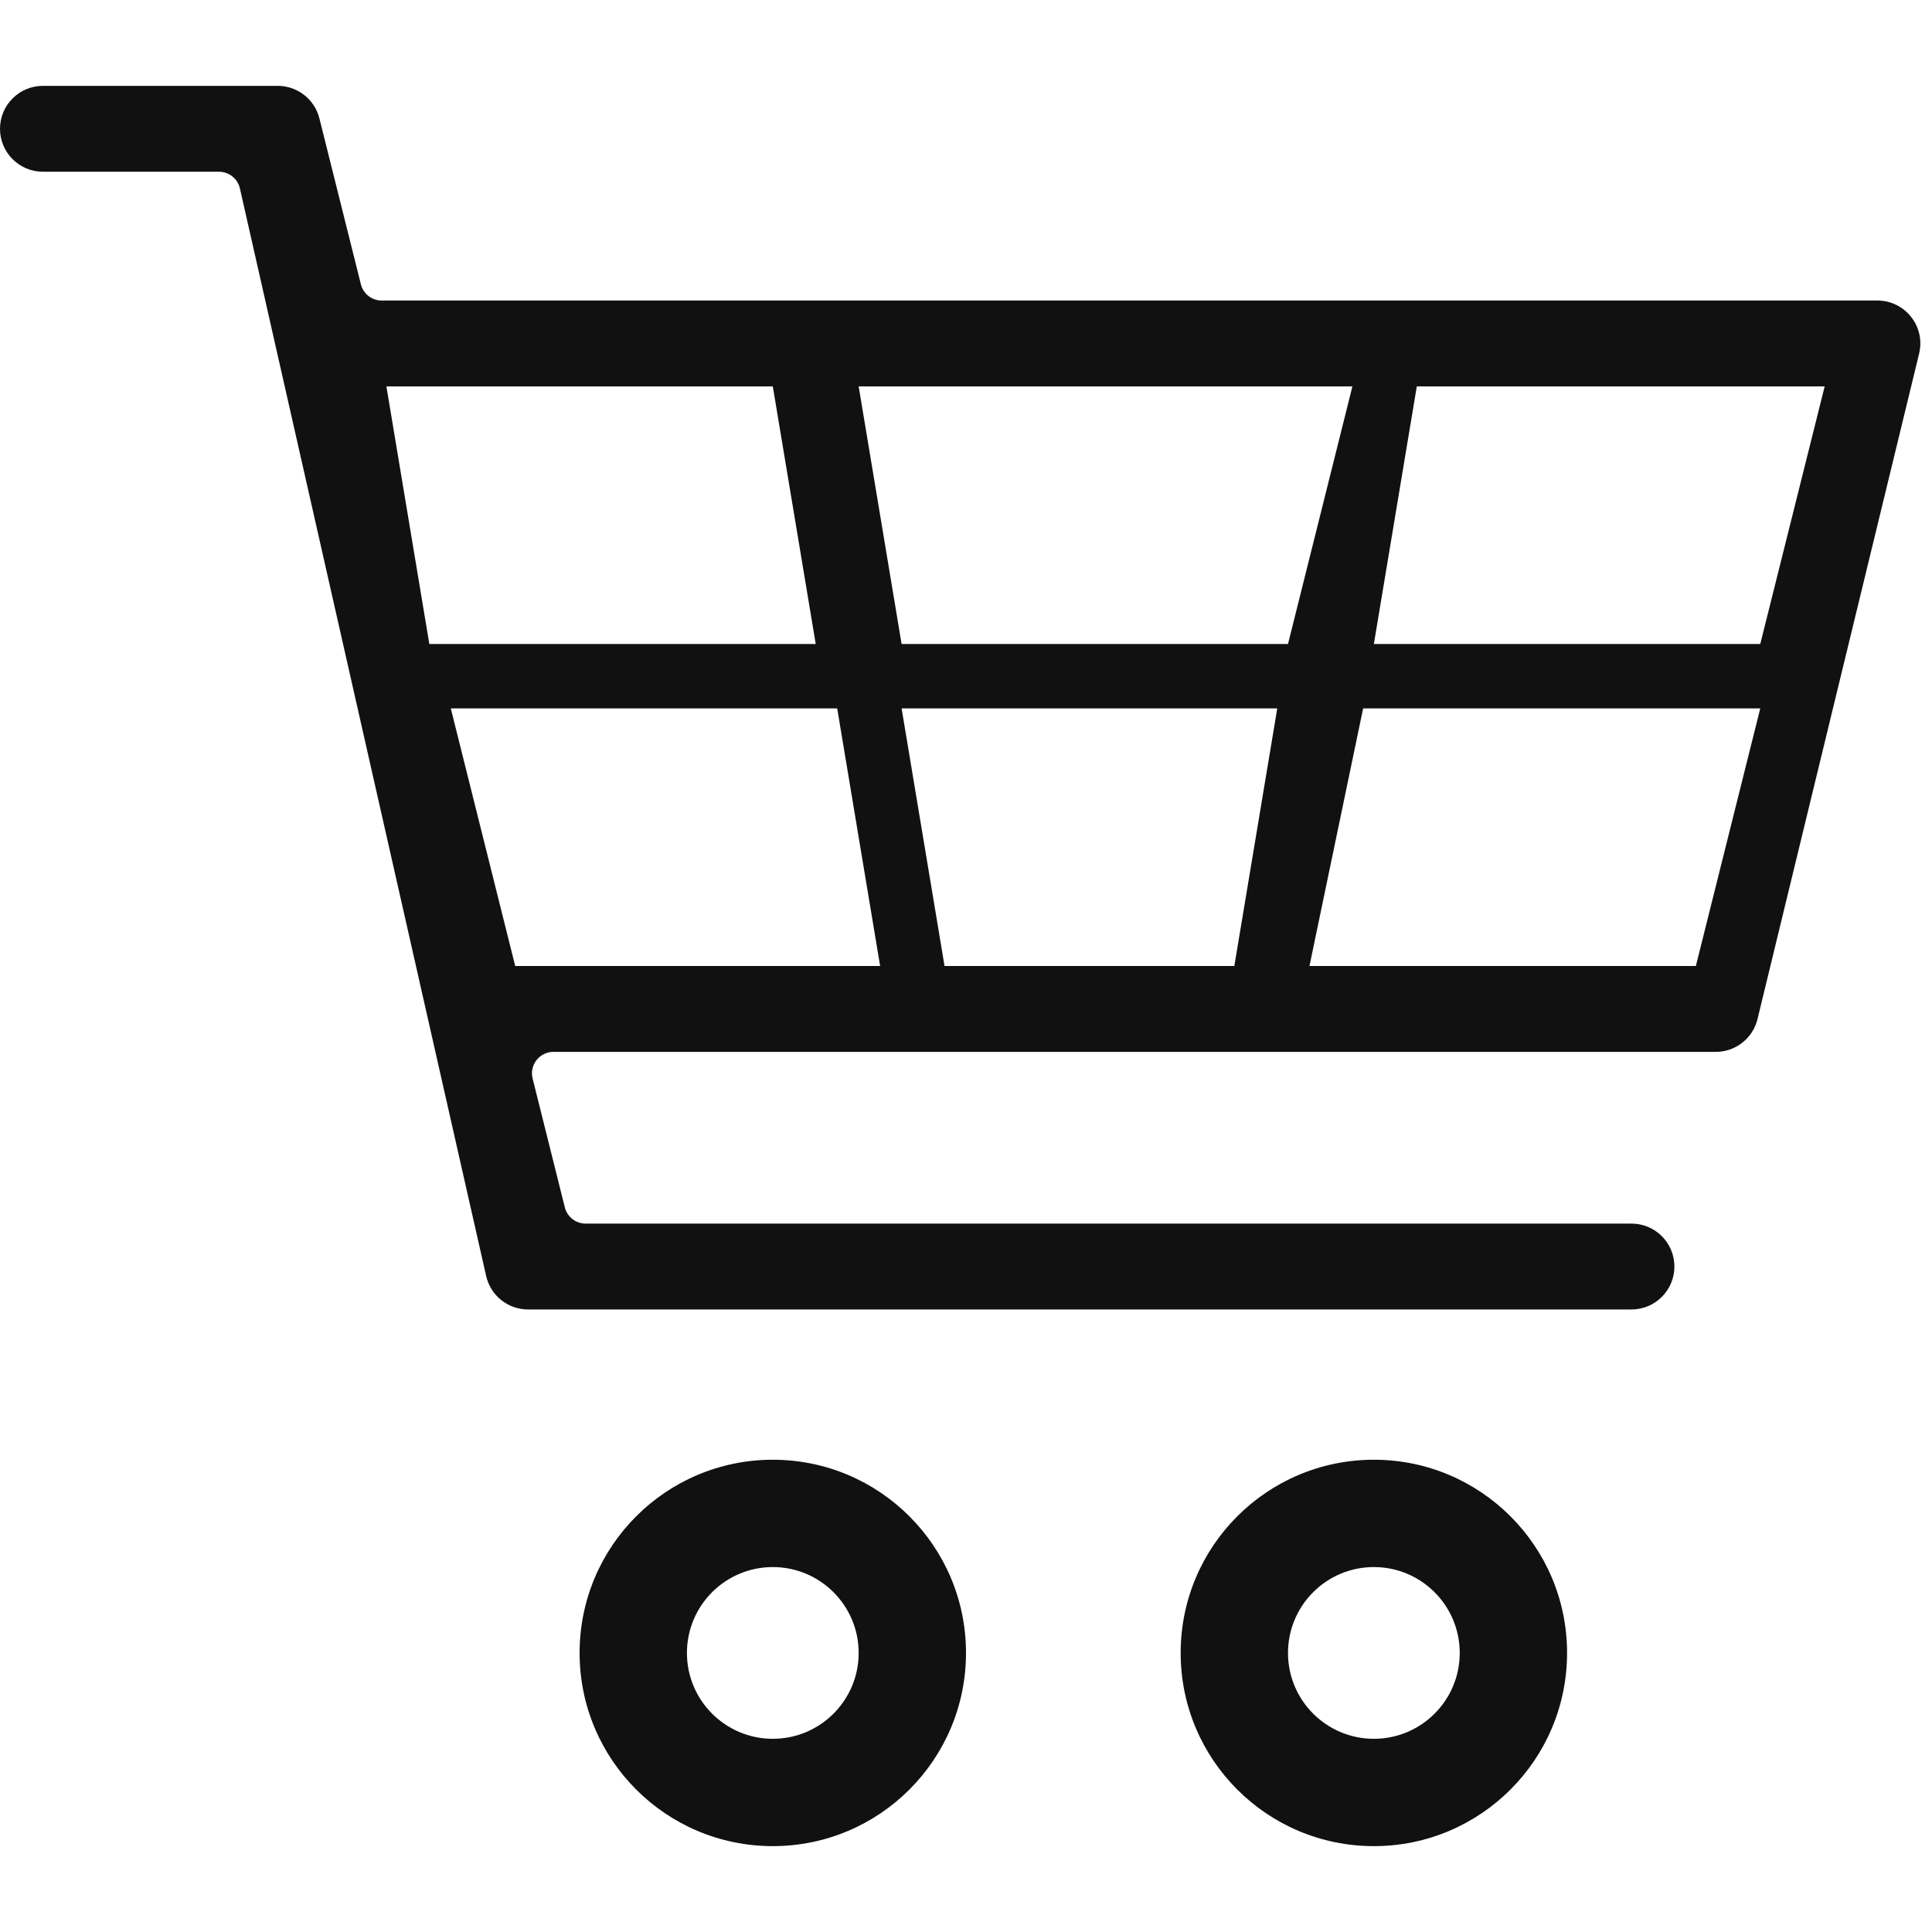 <svg xmlns="http://www.w3.org/2000/svg" width="90" height="90" viewBox="0 0 90 90" fill="none"><path fill-rule="evenodd" clip-rule="evenodd" d="M14.879 5.515C14.656 4.625 13.856 4 12.938 4H2C0.895 4 0 4.895 0 6C0 7.105 0.895 8 2 8H10.201C10.668 8 11.073 8.324 11.176 8.779L22.647 59.442C22.854 60.353 23.663 61 24.598 61H76C77.105 61 78 60.105 78 59C78 57.895 77.105 57 76 57H27.281C26.822 57 26.422 56.688 26.311 56.242L24.811 50.242C24.653 49.611 25.13 49 25.781 49H79.928C80.85 49 81.653 48.369 81.871 47.472L89.4 16.472C89.705 15.213 88.752 14 87.456 14H17.781C17.322 14 16.922 13.688 16.811 13.242L14.879 5.515ZM18 18H36L38 30H20L18 18ZM39 33L41 45H24L21 33H39ZM42 30L40 18H63L60 30H42ZM59.5 33L57.5 45H44L42 33H59.5ZM66 18L64 30H82L85 18H66ZM79 45L82 33H63.5L61 45H79Z" fill="#111111"></path><path fill-rule="evenodd" clip-rule="evenodd" d="M64 86C68.971 86 73 81.971 73 77C73 72.029 68.971 68 64 68C59.029 68 55 72.029 55 77C55 81.971 59.029 86 64 86ZM64 81C66.209 81 68 79.209 68 77C68 74.791 66.209 73 64 73C61.791 73 60 74.791 60 77C60 79.209 61.791 81 64 81Z" fill="#111111"></path><path fill-rule="evenodd" clip-rule="evenodd" d="M36 86C40.971 86 45 81.971 45 77C45 72.029 40.971 68 36 68C31.029 68 27 72.029 27 77C27 81.971 31.029 86 36 86ZM36 81C38.209 81 40 79.209 40 77C40 74.791 38.209 73 36 73C33.791 73 32 74.791 32 77C32 79.209 33.791 81 36 81Z" fill="#111111"></path></svg>